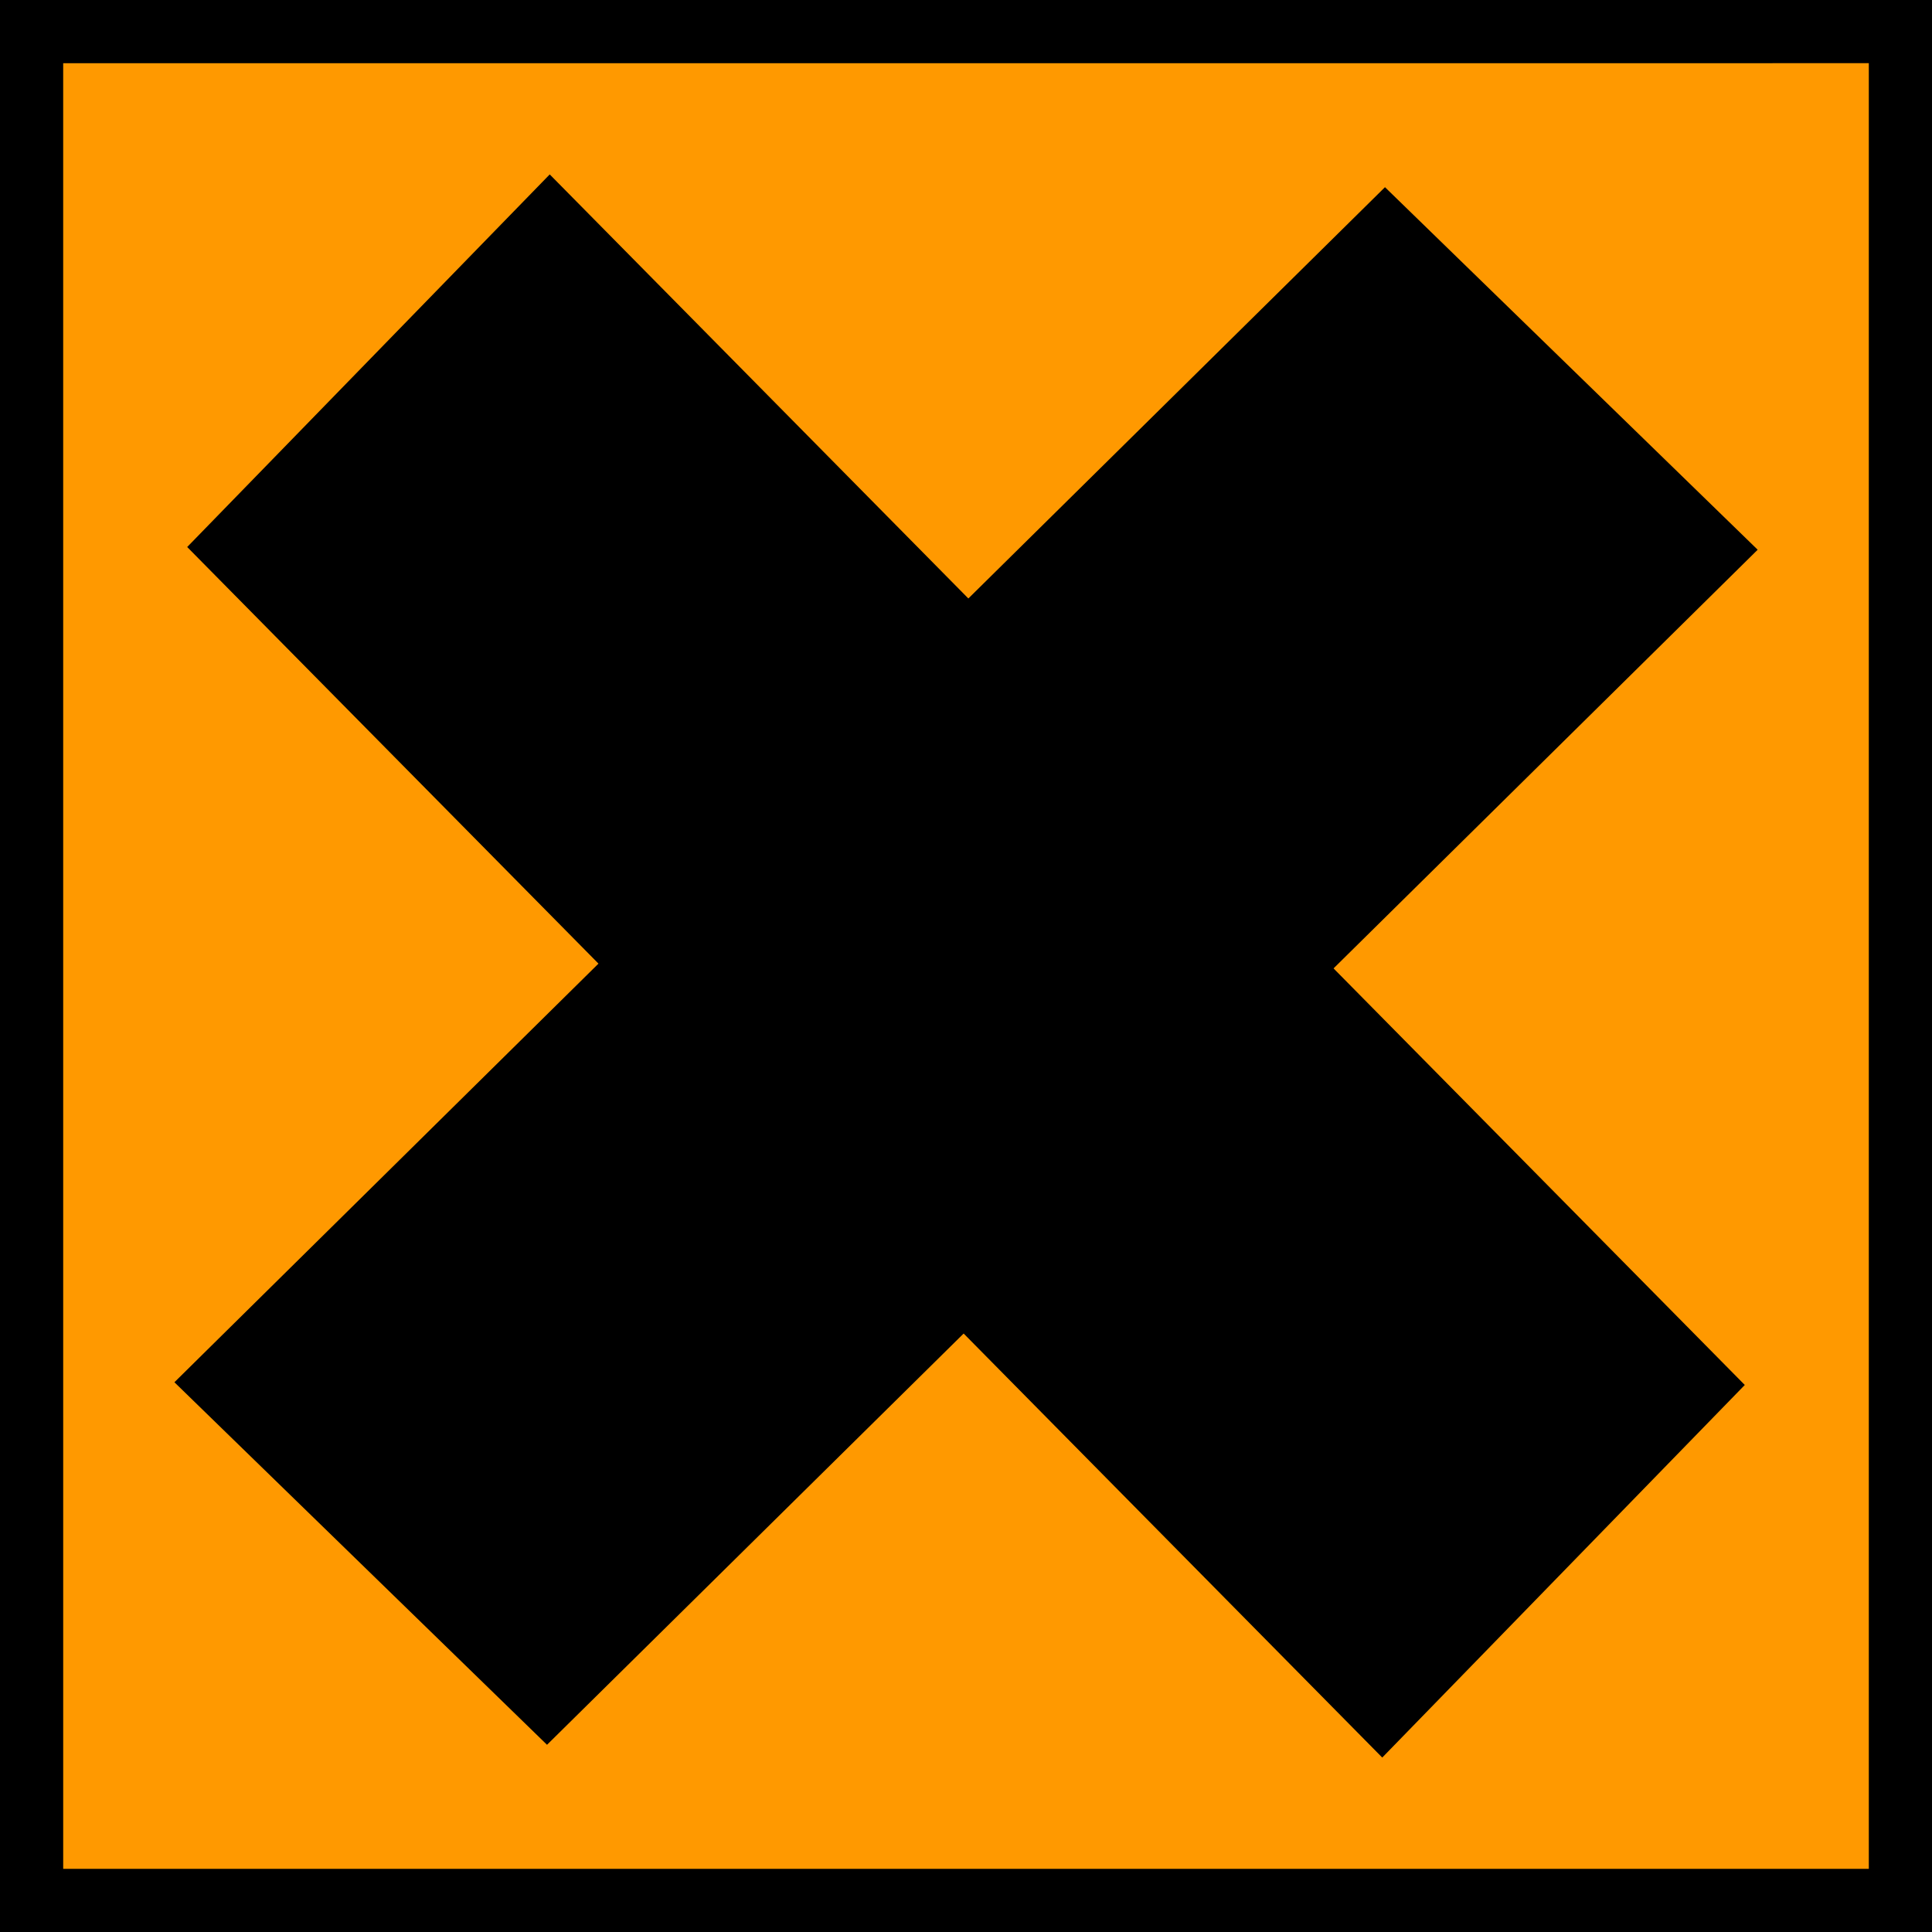 <svg xmlns="http://www.w3.org/2000/svg" viewBox="0 0 155.93 155.93" version="1.0"><path d="M155.93 155.93V0H0v155.93h155.93z"/><path d="M150.83 150.83V5.1L5.1 5.101l.001 145.73h145.73z" fill="#f90"/><g><path d="M140.82 111.78L44.368 14.077l-29.26 30.072 96.452 97.701 29.26-30.07z"/><path d="M111.78 15.108L14.077 111.56l30.072 29.26 97.711-96.452-30.08-29.26z"/></g></svg>